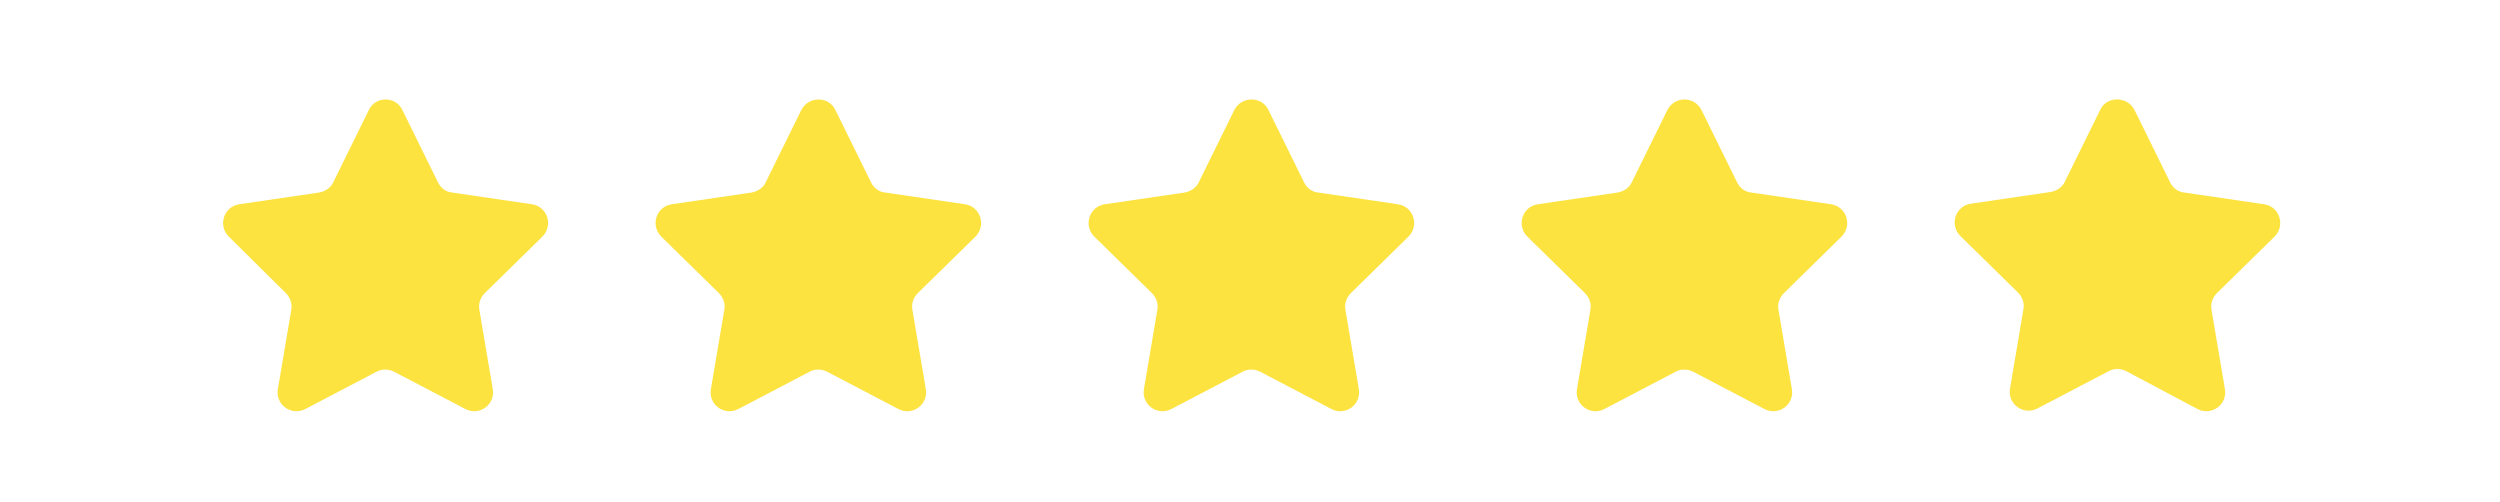 <?xml version="1.0" encoding="utf-8"?>
<!-- Generator: Adobe Illustrator 27.9.0, SVG Export Plug-In . SVG Version: 6.00 Build 0)  -->
<svg version="1.1" id="Warstwa_1" xmlns="http://www.w3.org/2000/svg" xmlns:xlink="http://www.w3.org/1999/xlink" x="0px" y="0px"
	 width="448px" height="90px" viewBox="0 0 448 90" style="enable-background:new 0 0 448 90;" xml:space="preserve">
<style type="text/css">
	.st0{fill-rule:evenodd;clip-rule:evenodd;fill:#FCE340;}
</style>
<g id="Master_Layer_2">
</g>
<g id="Layer_1">
	<g>
		<g>
			<path class="st0" d="M72.1,19.7l6.4,13c0.5,1,1.4,1.7,2.5,1.8l14.3,2.1c2.8,0.4,3.9,3.8,1.9,5.8L86.9,52.5c-0.8,0.8-1.2,1.9-1,3
				l2.4,14.2c0.5,2.8-2.4,4.9-4.9,3.6l-12.8-6.7c-1-0.5-2.2-0.5-3.1,0l-12.8,6.7c-2.5,1.3-5.4-0.8-4.9-3.6l2.4-14.2
				c0.2-1.1-0.2-2.2-1-3L41,42.4c-2-2-0.9-5.4,1.9-5.8l14.3-2.1c1.1-0.2,2.1-0.9,2.5-1.8l6.4-13C67.3,17.2,70.9,17.2,72.1,19.7
				L72.1,19.7z"/>
			<path class="st0" d="M149.7,19.7l6.4,13c0.5,1,1.4,1.7,2.5,1.8l14.3,2.1c2.8,0.4,3.9,3.8,1.9,5.8l-10.3,10.1
				c-0.8,0.8-1.2,1.9-1,3l2.4,14.2c0.5,2.8-2.4,4.9-4.9,3.6l-12.8-6.7c-1-0.5-2.2-0.5-3.1,0l-12.8,6.7c-2.5,1.3-5.4-0.8-4.9-3.6
				l2.4-14.2c0.2-1.1-0.2-2.2-1-3l-10.3-10.1c-2-2-0.9-5.4,1.9-5.8l14.3-2.1c1.1-0.2,2.1-0.9,2.5-1.8l6.4-13
				C144.9,17.2,148.5,17.2,149.7,19.7L149.7,19.7z"/>
			<path class="st0" d="M227.3,19.7l6.4,13c0.5,1,1.4,1.7,2.5,1.8l14.3,2.1c2.8,0.4,3.9,3.8,1.9,5.8l-10.3,10.1
				c-0.8,0.8-1.2,1.9-1,3l2.4,14.2c0.5,2.8-2.4,4.9-4.9,3.6l-12.8-6.7c-1-0.5-2.2-0.5-3.1,0l-12.8,6.7c-2.5,1.3-5.4-0.8-4.9-3.6
				l2.4-14.2c0.2-1.1-0.2-2.2-1-3l-10.3-10.1c-2-2-0.9-5.4,1.9-5.8l14.3-2.1c1.1-0.2,2.1-0.9,2.5-1.8l6.4-13
				C222.5,17.2,226.1,17.2,227.3,19.7L227.3,19.7z"/>
			<path class="st0" d="M304.9,19.7l6.4,13c0.5,1,1.4,1.7,2.5,1.8l14.3,2.1c2.8,0.4,3.9,3.8,1.9,5.8l-10.3,10.1
				c-0.8,0.8-1.2,1.9-1,3l2.4,14.2c0.5,2.8-2.4,4.9-4.9,3.6l-12.8-6.7c-1-0.5-2.2-0.5-3.1,0l-12.8,6.7c-2.5,1.3-5.4-0.8-4.9-3.6
				l2.4-14.2c0.2-1.1-0.2-2.2-1-3l-10.3-10.1c-2-2-0.9-5.4,1.9-5.8l14.3-2.1c1.1-0.2,2.1-0.9,2.5-1.8l6.4-13
				C300.1,17.2,303.6,17.2,304.9,19.7L304.9,19.7z"/>
			<path class="st0" d="M382.5,19.7l6.4,13c0.5,1,1.4,1.7,2.5,1.8l14.3,2.1c2.8,0.4,3.9,3.8,1.9,5.8l-10.3,10.1
				c-0.8,0.8-1.2,1.9-1,3l2.4,14.2c0.5,2.8-2.4,4.9-4.9,3.6L381,66.5c-1-0.5-2.2-0.5-3.1,0l-12.8,6.7c-2.5,1.3-5.4-0.8-4.9-3.6
				l2.4-14.2c0.2-1.1-0.2-2.2-1-3l-10.3-10.1c-2-2-0.9-5.4,1.9-5.8l14.3-2.1c1.1-0.2,2.1-0.9,2.5-1.8l6.4-13
				C377.6,17.2,381.2,17.2,382.5,19.7L382.5,19.7z"/>
		</g>
	</g>
</g>
</svg>
